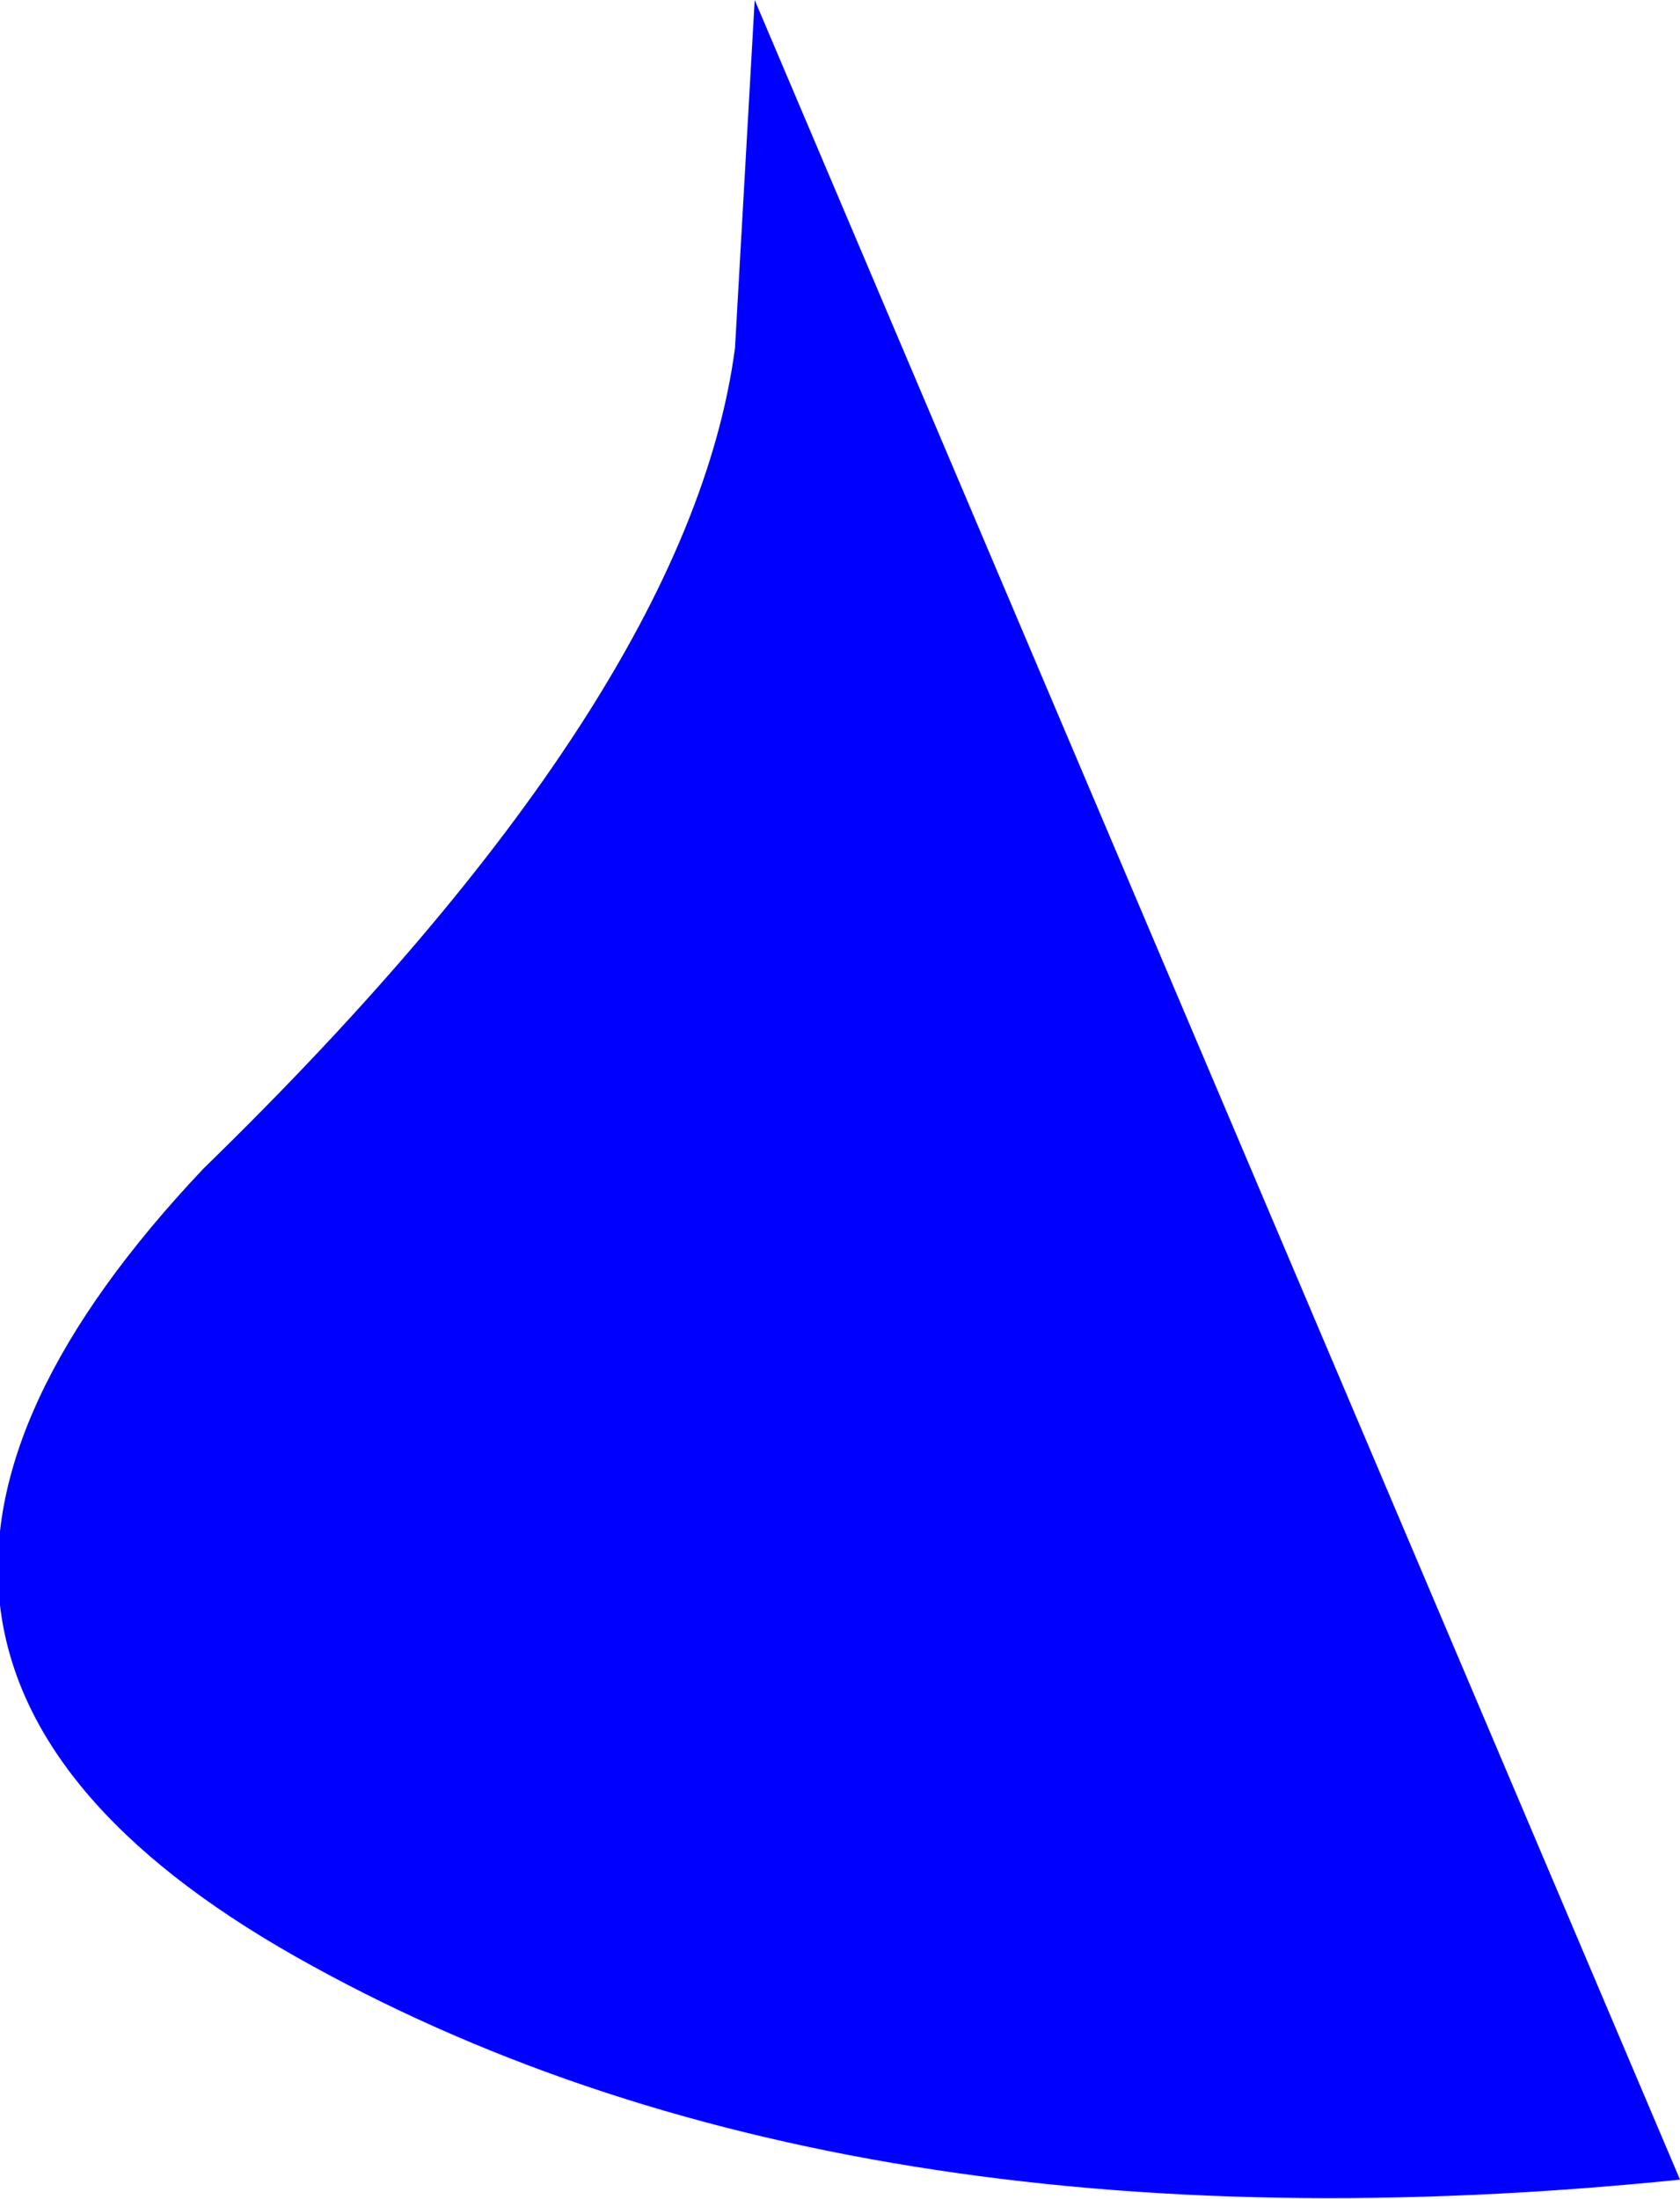 <?xml version="1.0" encoding="UTF-8" standalone="no"?>
<svg xmlns:xlink="http://www.w3.org/1999/xlink" height="16.75px" width="12.8px" xmlns="http://www.w3.org/2000/svg">
  <g transform="matrix(1.0, 0.0, 0.0, 1.0, 0.0, -0.15)">
    <path d="M5.75 0.15 L12.8 16.75 Q6.4 17.4 2.25 15.05 -1.9 12.7 1.55 9.05 5.25 5.45 5.6 2.8 L5.75 0.15" fill="#0000ff" fill-rule="evenodd" stroke="none"/>
  </g>
</svg>
